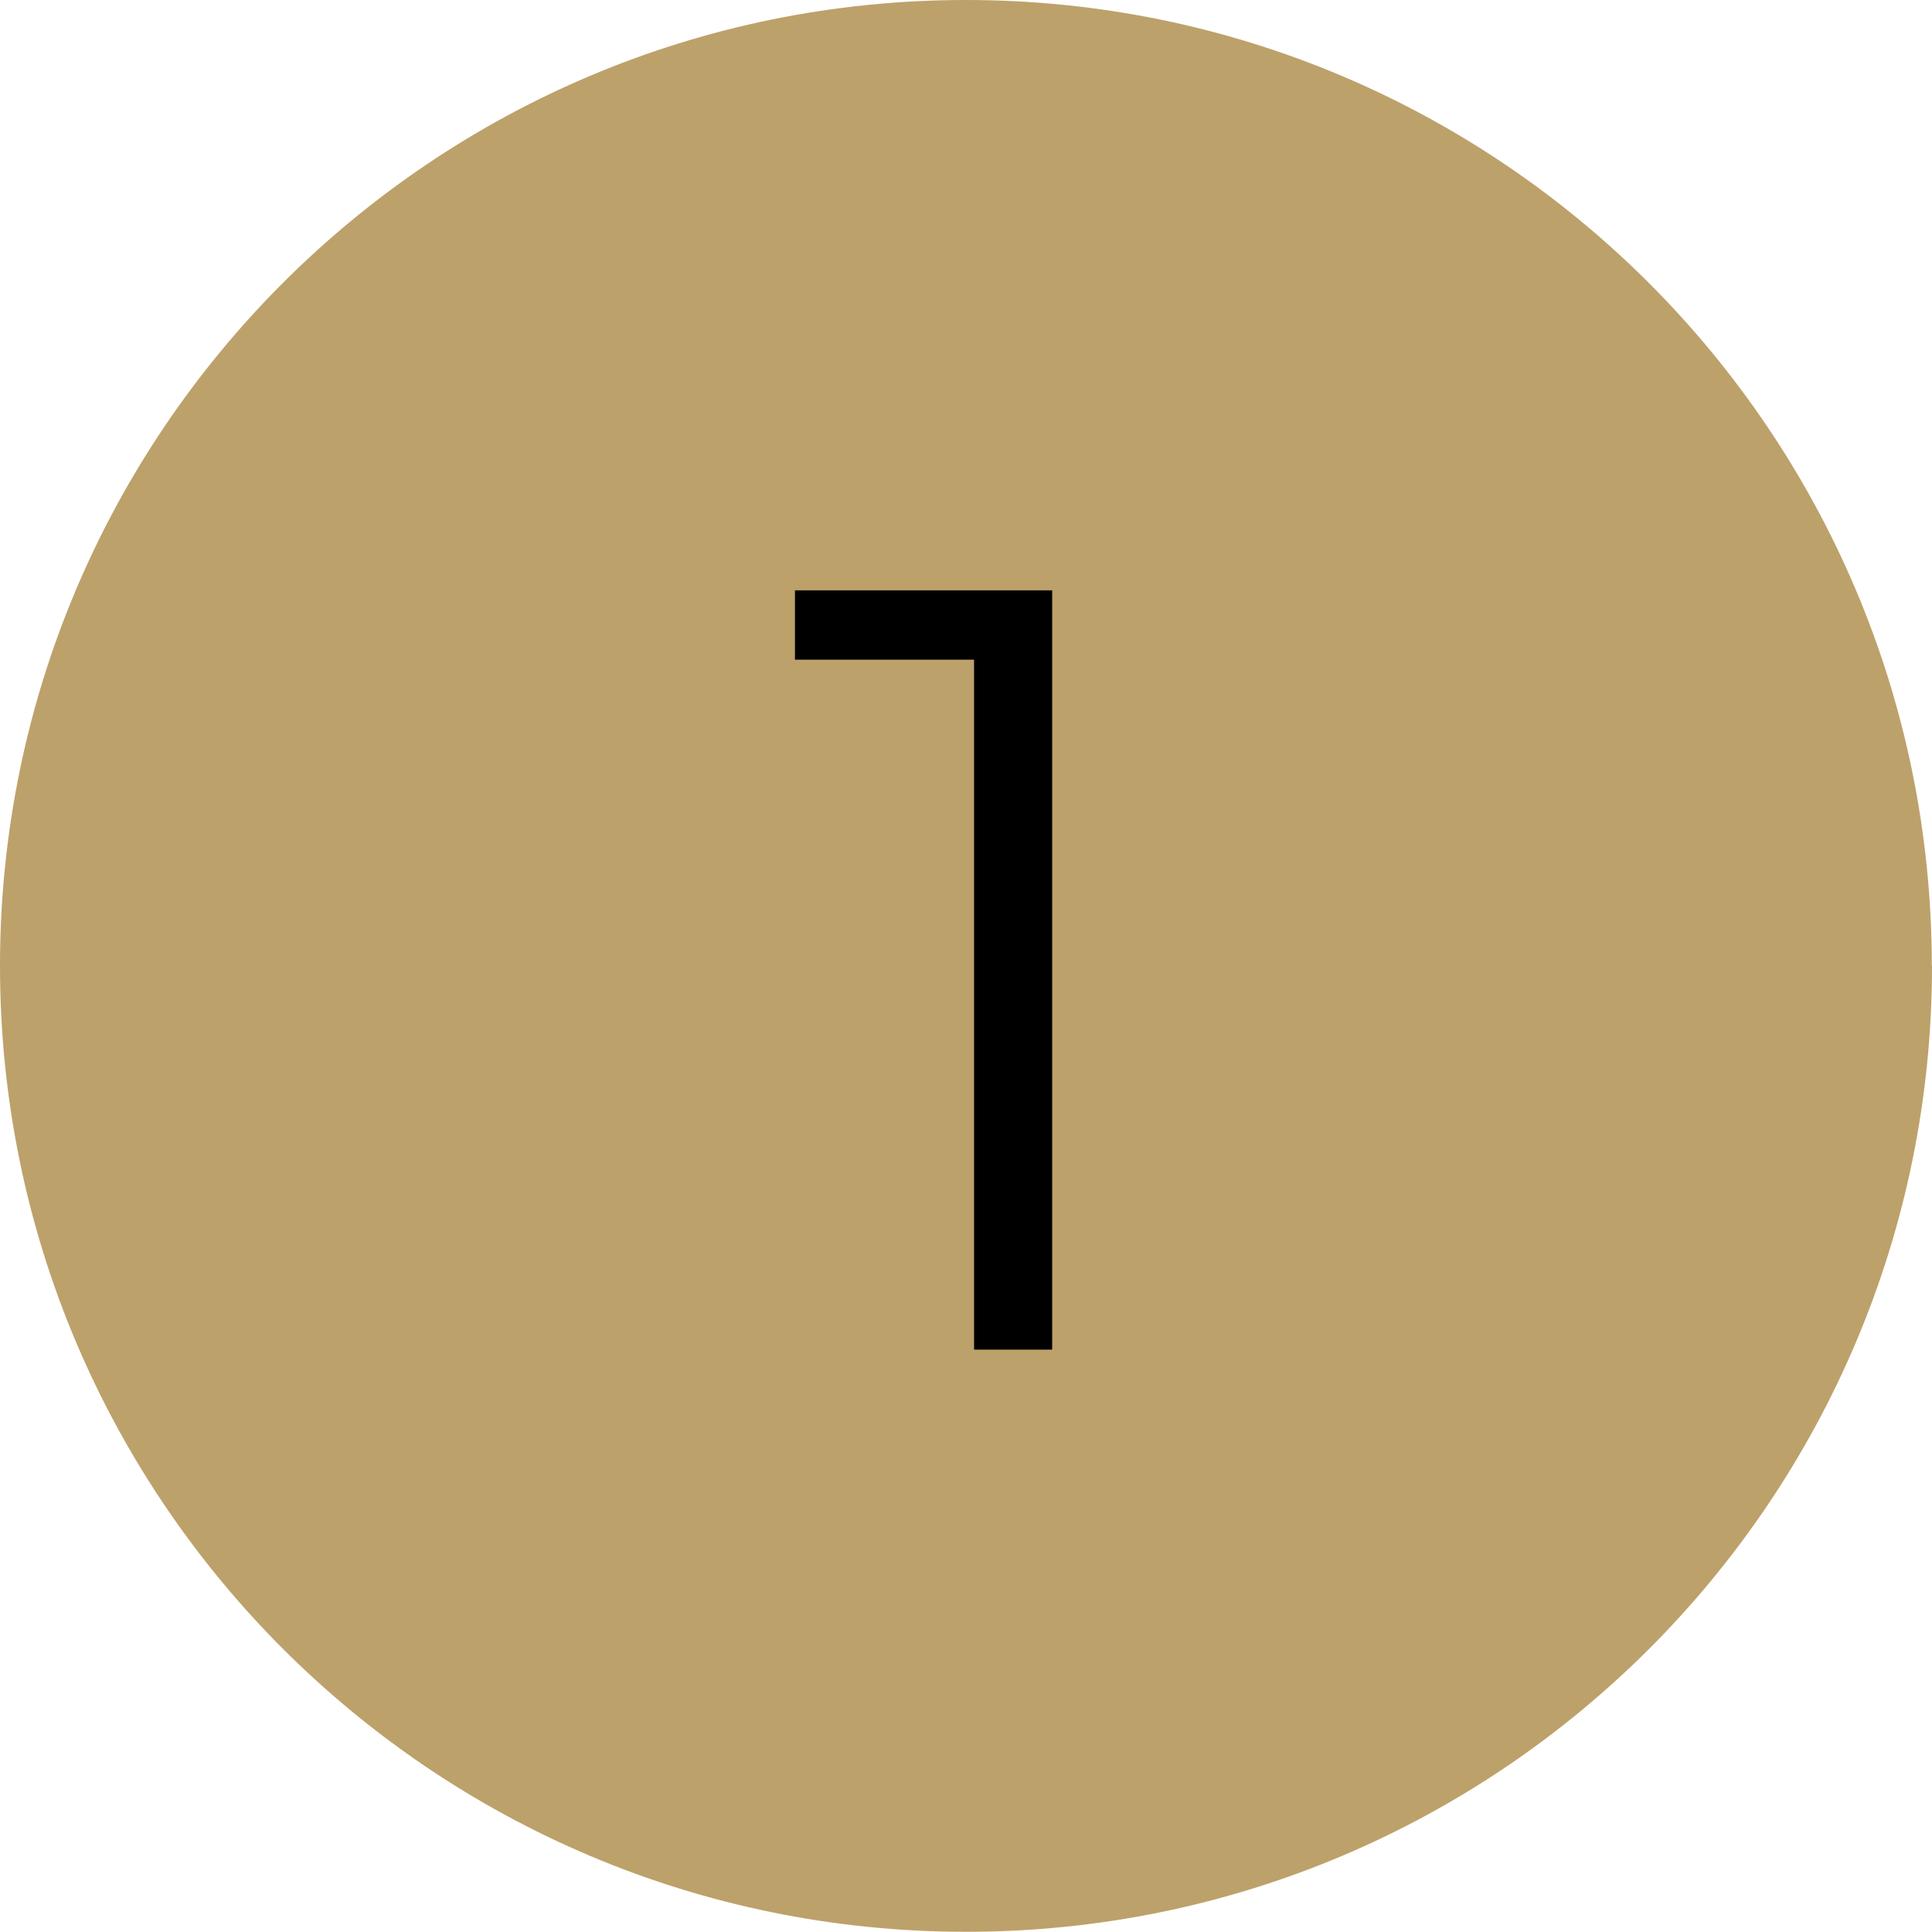 <?xml version="1.0" encoding="UTF-8"?><svg id="Livello_2" xmlns="http://www.w3.org/2000/svg" viewBox="0 0 96.97 96.97"><defs><style>.cls-1{fill:#bda16a;}</style></defs><g id="Livello_1-2"><path class="cls-1" d="M96.97,48.48c0,26.78-21.71,48.48-48.48,48.48S0,75.26,0,48.48,21.71,0,48.48,0s48.48,21.71,48.48,48.48"/><polygon points="52.81 29.63 52.81 67.74 48.89 67.74 48.89 33.11 39.9 33.11 39.9 29.63 52.81 29.63"/></g></svg>